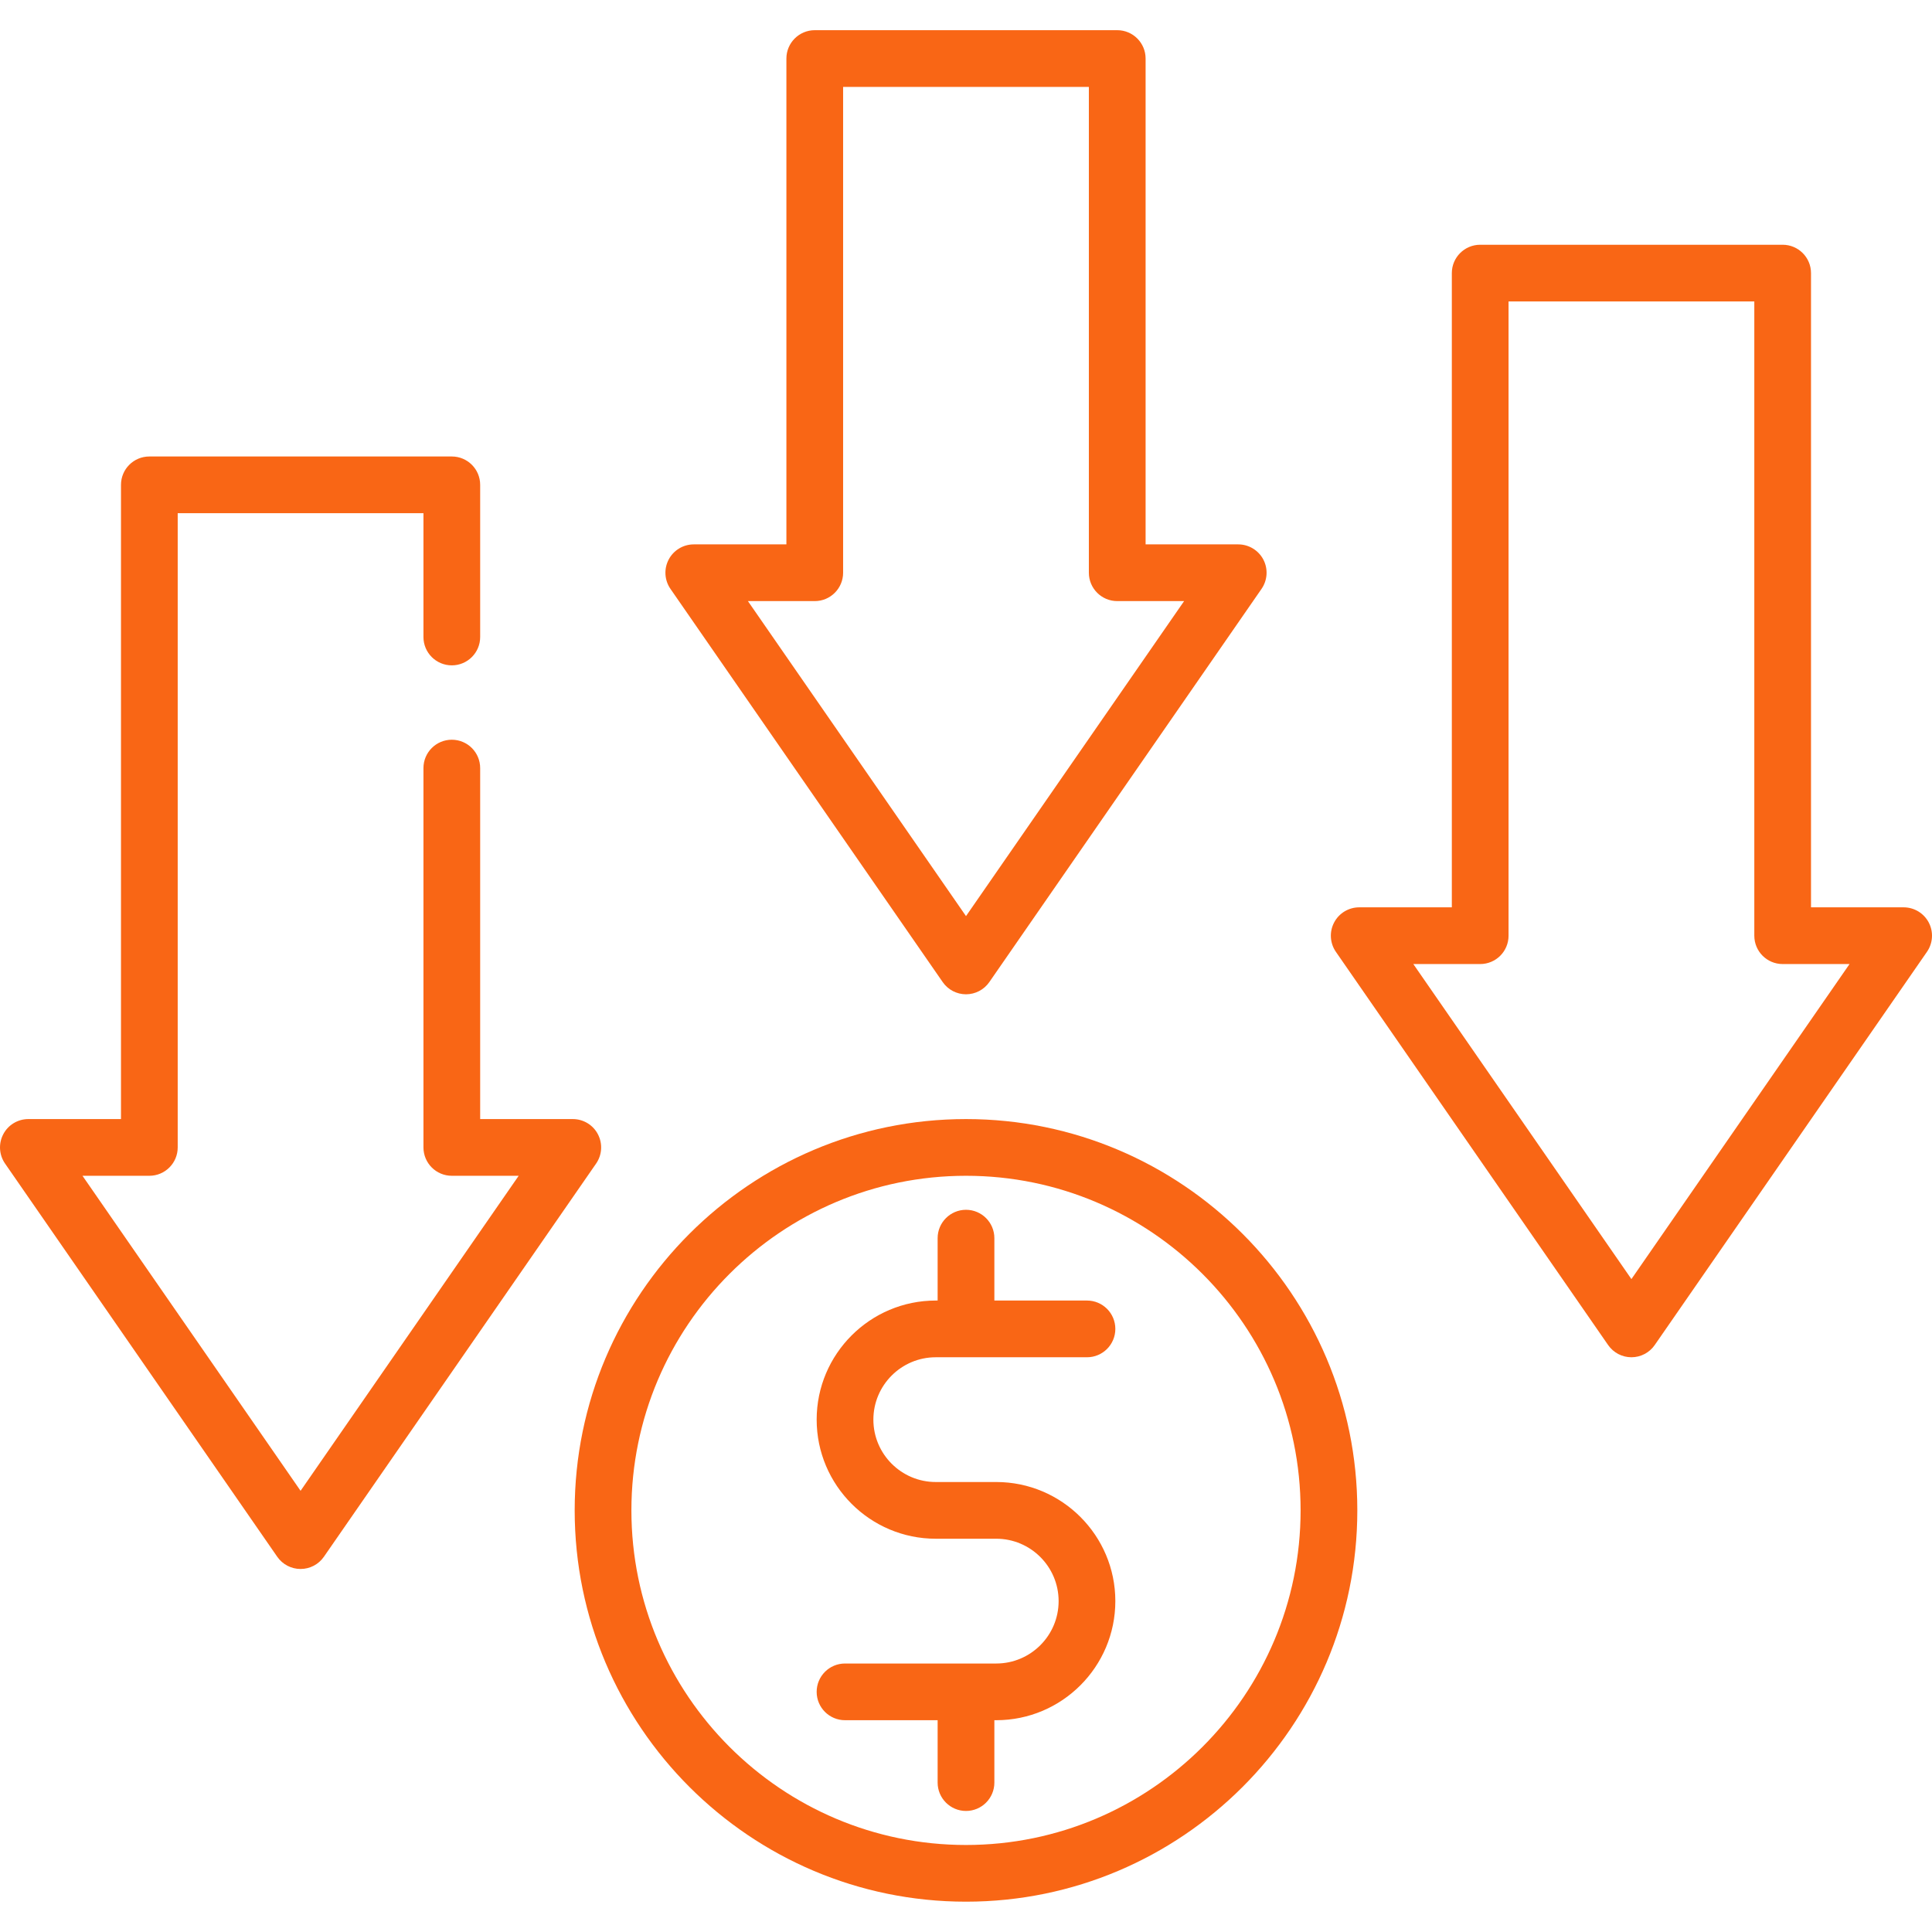 <svg xmlns="http://www.w3.org/2000/svg" width="101" height="101" viewBox="0 0 101 101" fill="none"><g clip-path="url(#clip0_8905_413)"><path d="M50.5 58.502C39.22 58.502 30.043 67.679 30.043 78.959C30.043 90.239 39.22 99.415 50.5 99.415C61.78 99.415 70.957 90.239 70.957 78.959C70.957 67.679 61.78 58.502 50.5 58.502ZM50.5 96.451C40.855 96.451 33.008 88.604 33.008 78.959C33.008 69.313 40.855 61.467 50.5 61.467C60.145 61.467 67.992 69.313 67.992 78.959C67.992 88.604 60.145 96.451 50.5 96.451Z" fill="#F96615"></path><path d="M48.919 70.954H56.825C57.644 70.954 58.307 70.29 58.307 69.471C58.307 68.653 57.644 67.989 56.825 67.989H51.983V64.728C51.983 63.909 51.319 63.245 50.5 63.245C49.682 63.245 49.017 63.909 49.017 64.728V67.989H48.919C45.486 67.989 42.693 70.782 42.693 74.215C42.693 77.648 45.486 80.441 48.919 80.441H52.081C53.88 80.441 55.342 81.904 55.342 83.702C55.342 85.501 53.88 86.964 52.081 86.964H44.175C43.357 86.964 42.693 87.627 42.693 88.446C42.693 89.265 43.357 89.928 44.175 89.928H49.017V93.189C49.017 94.008 49.682 94.672 50.5 94.672C51.319 94.672 51.983 94.008 51.983 93.189V89.928H52.081C55.514 89.928 58.307 87.135 58.307 83.702C58.307 80.269 55.514 77.476 52.081 77.476H48.919C47.12 77.476 45.658 76.013 45.658 74.215C45.658 72.417 47.12 70.954 48.919 70.954Z" fill="#F96615"></path><path d="M49.282 51.341C49.558 51.74 50.014 51.979 50.5 51.979C50.987 51.979 51.442 51.74 51.719 51.341L65.95 30.785C66.263 30.332 66.3 29.742 66.045 29.253C65.788 28.765 65.282 28.459 64.731 28.459H59.889V3.061C59.889 2.242 59.225 1.578 58.406 1.578H42.594C41.776 1.578 41.111 2.242 41.111 3.061V28.459H36.269C35.717 28.459 35.212 28.765 34.956 29.253C34.7 29.742 34.736 30.332 35.05 30.785L49.282 51.341ZM42.594 31.424C43.412 31.424 44.076 30.759 44.076 29.941V4.543H56.923V29.941C56.923 30.759 57.587 31.424 58.406 31.424H61.902L50.5 47.892L39.099 31.424H42.594Z" fill="#F96615"></path><path d="M100.831 48.228C100.574 47.739 100.069 47.433 99.517 47.433H94.675V14.277C94.675 13.459 94.011 12.795 93.192 12.795H77.38C76.562 12.795 75.898 13.459 75.898 14.277V47.433H71.056C70.505 47.433 69.998 47.739 69.743 48.228C69.487 48.716 69.523 49.306 69.837 49.76L84.068 70.315C84.345 70.715 84.8 70.954 85.286 70.954C85.773 70.954 86.229 70.715 86.505 70.315L100.736 49.76C101.05 49.306 101.087 48.716 100.831 48.228ZM85.286 66.868L73.885 50.398H77.38C78.2 50.398 78.863 49.735 78.863 48.916V15.76H91.711V48.916C91.711 49.735 92.374 50.398 93.192 50.398H96.689L85.286 66.868Z" fill="#F96615"></path><path d="M31.257 59.296C31.002 58.807 30.496 58.502 29.944 58.502H25.102V40.154C25.102 39.334 24.438 38.671 23.619 38.671C22.801 38.671 22.137 39.334 22.137 40.154V59.984C22.137 60.803 22.801 61.467 23.619 61.467H27.115L15.713 77.936L4.312 61.467H7.807C8.626 61.467 9.29 60.803 9.29 59.984V26.828H22.137V33.302C22.137 34.12 22.801 34.783 23.619 34.783C24.438 34.783 25.102 34.12 25.102 33.302V25.346C25.102 24.527 24.438 23.864 23.619 23.864H7.807C6.988 23.864 6.325 24.527 6.325 25.346V58.502H1.483C0.931 58.502 0.425 58.807 0.17 59.296C-0.086 59.785 -0.05 60.375 0.264 60.828L14.494 81.384C14.771 81.784 15.227 82.022 15.713 82.022C16.2 82.022 16.655 81.784 16.932 81.384L31.163 60.828C31.477 60.375 31.513 59.785 31.257 59.296Z" fill="#F96615"></path></g><defs><clipPath id="clip0_8905_413"><rect width="101" height="101" fill="white"></rect></clipPath></defs></svg>